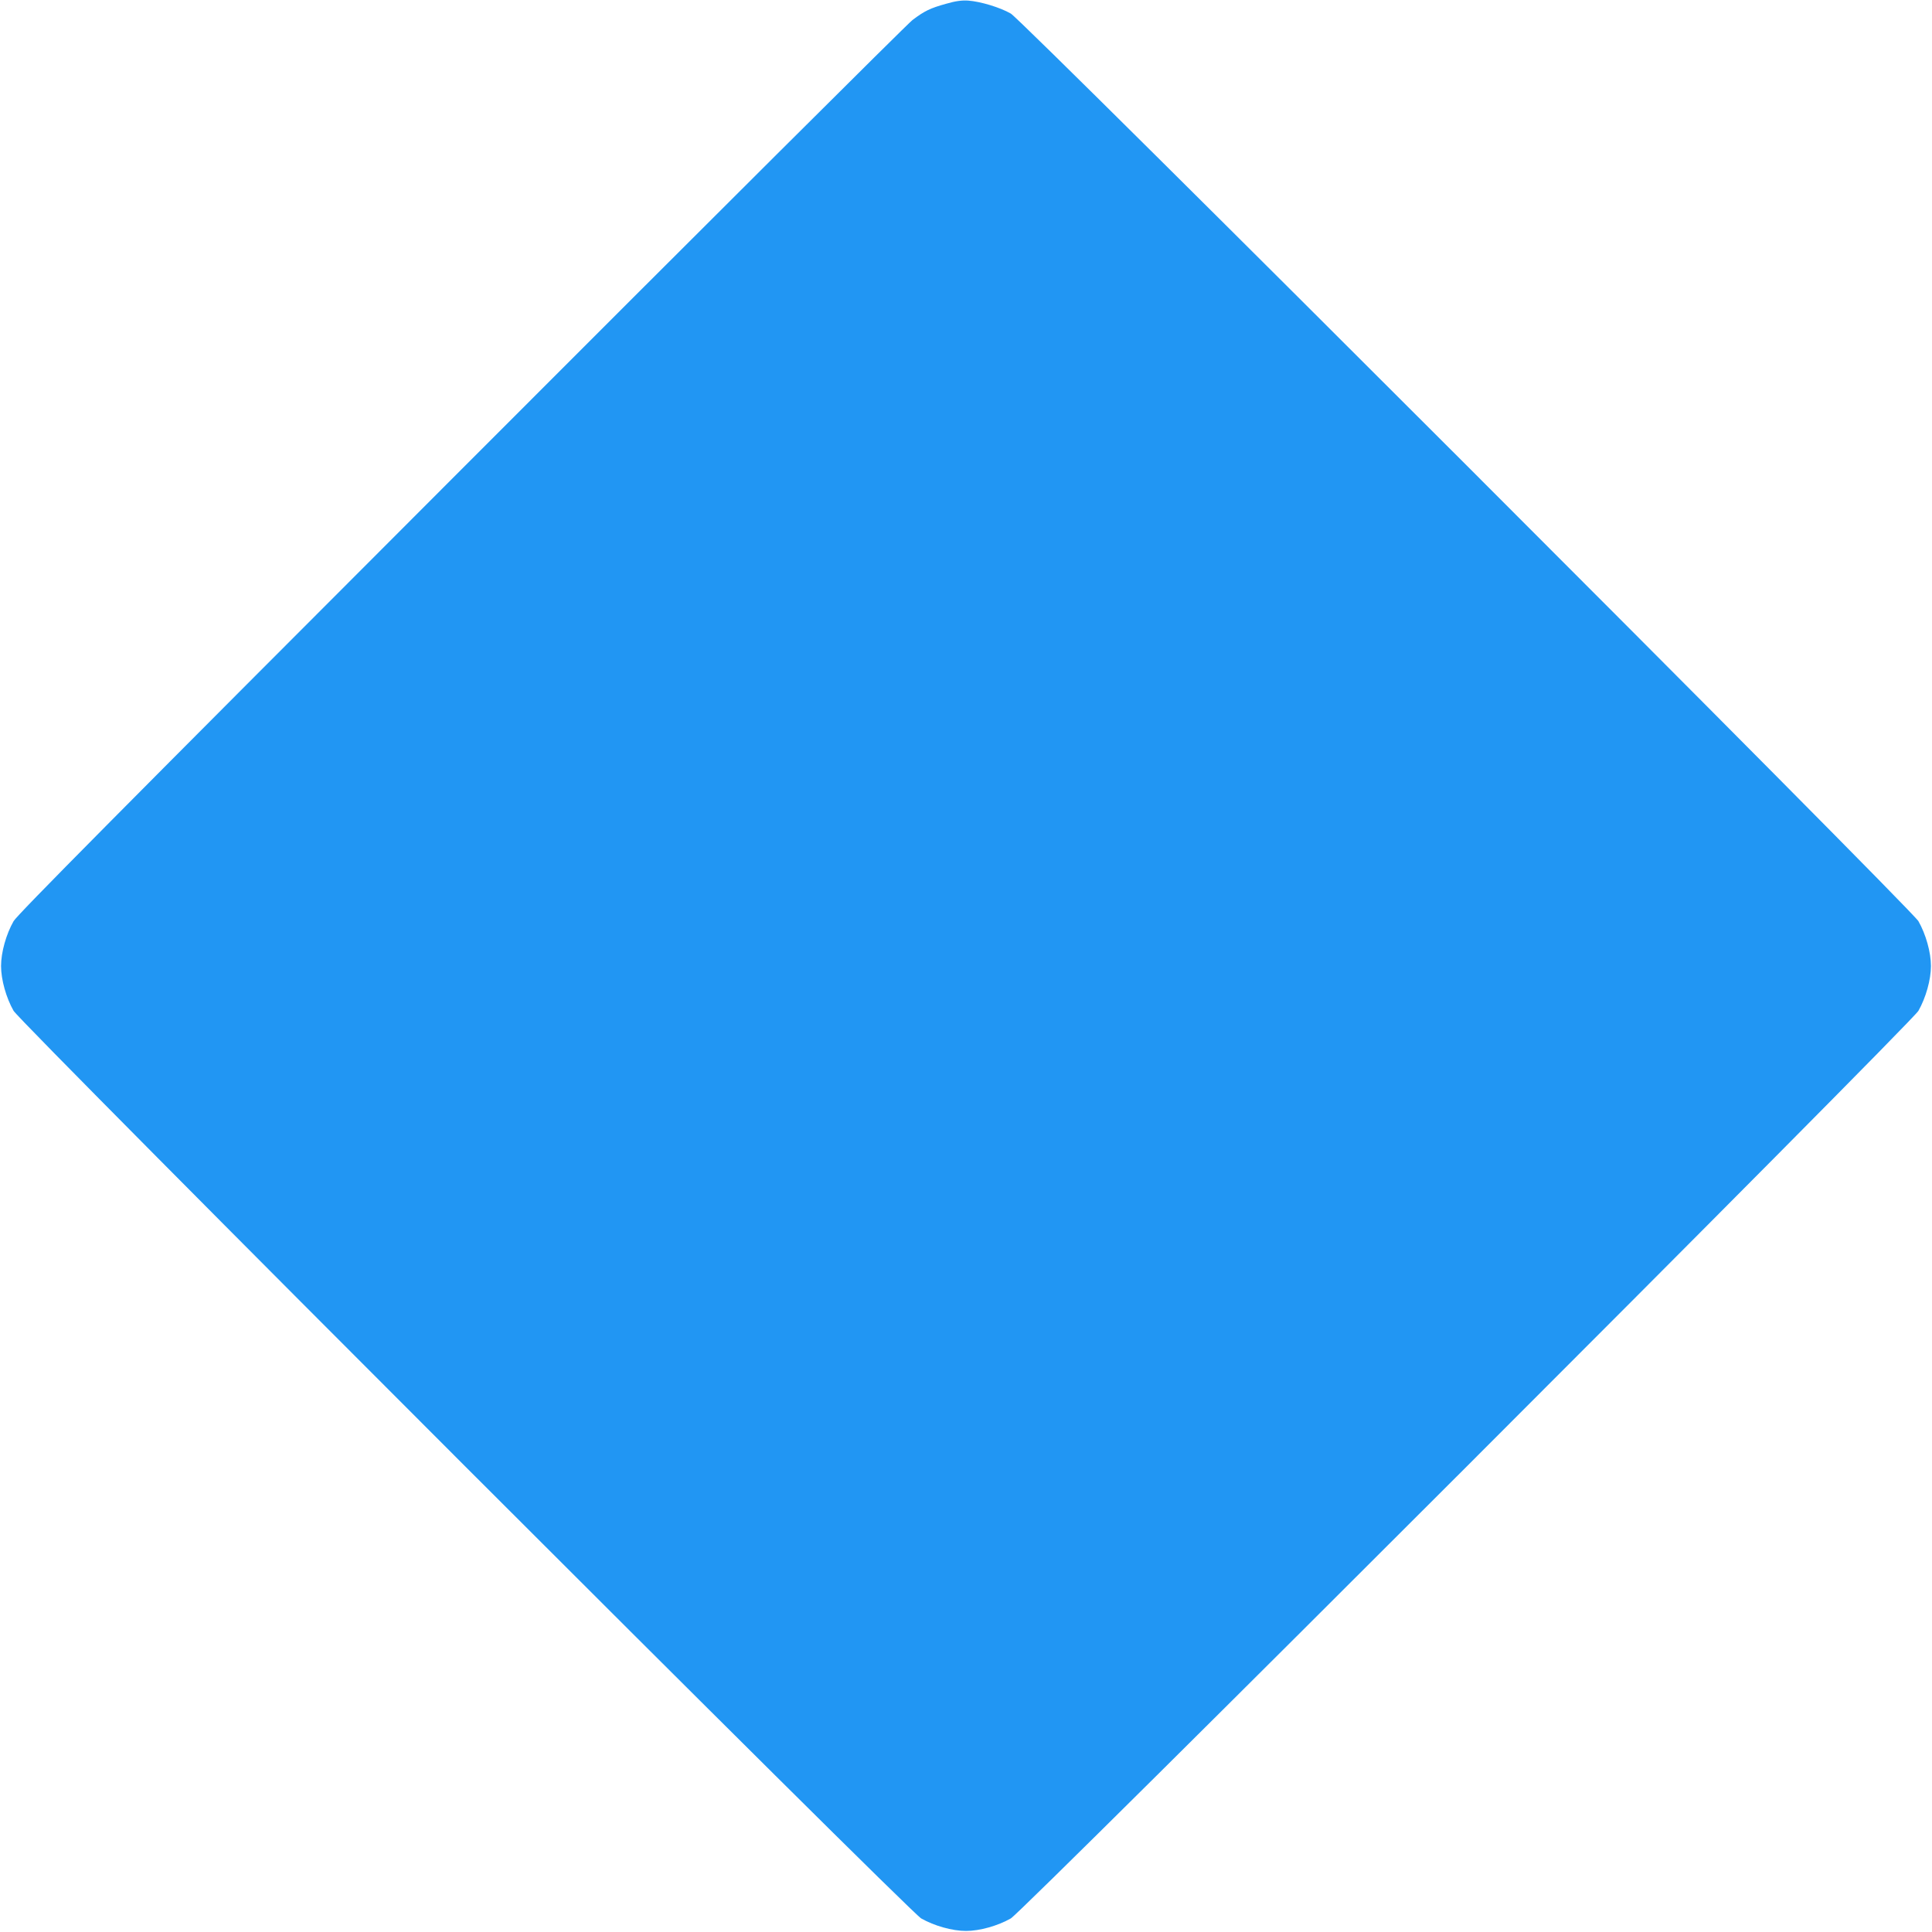 <?xml version="1.0" standalone="no"?>
<!DOCTYPE svg PUBLIC "-//W3C//DTD SVG 20010904//EN"
 "http://www.w3.org/TR/2001/REC-SVG-20010904/DTD/svg10.dtd">
<svg version="1.0" xmlns="http://www.w3.org/2000/svg"
 width="1280pt" height="1280pt" viewBox="0 0 1280 1280"
 preserveAspectRatio="xMidYMid meet">
<g transform="translate(0,1280) scale(0.1,-0.1)"
fill="#2196f3" stroke="none">
<path d="M6268 12775 c-105 -29 -144 -48 -223 -108 -33 -25 -1379 -1366 -2990
-2979 -2279 -2281 -2938 -2946 -2965 -2991 -49 -86 -83 -206 -83 -297 0 -91
34 -211 83 -297 50 -85 5928 -5963 6013 -6013 86 -49 206 -83 297 -83 91 0
211 34 297 83 85 50 5963 5928 6013 6013 49 86 83 206 83 297 0 91 -34 211
-83 297 -50 85 -5928 5963 -6013 6013 -71 41 -201 80 -282 86 -43 3 -85 -3
-147 -21z"/>
</g>
</svg>
